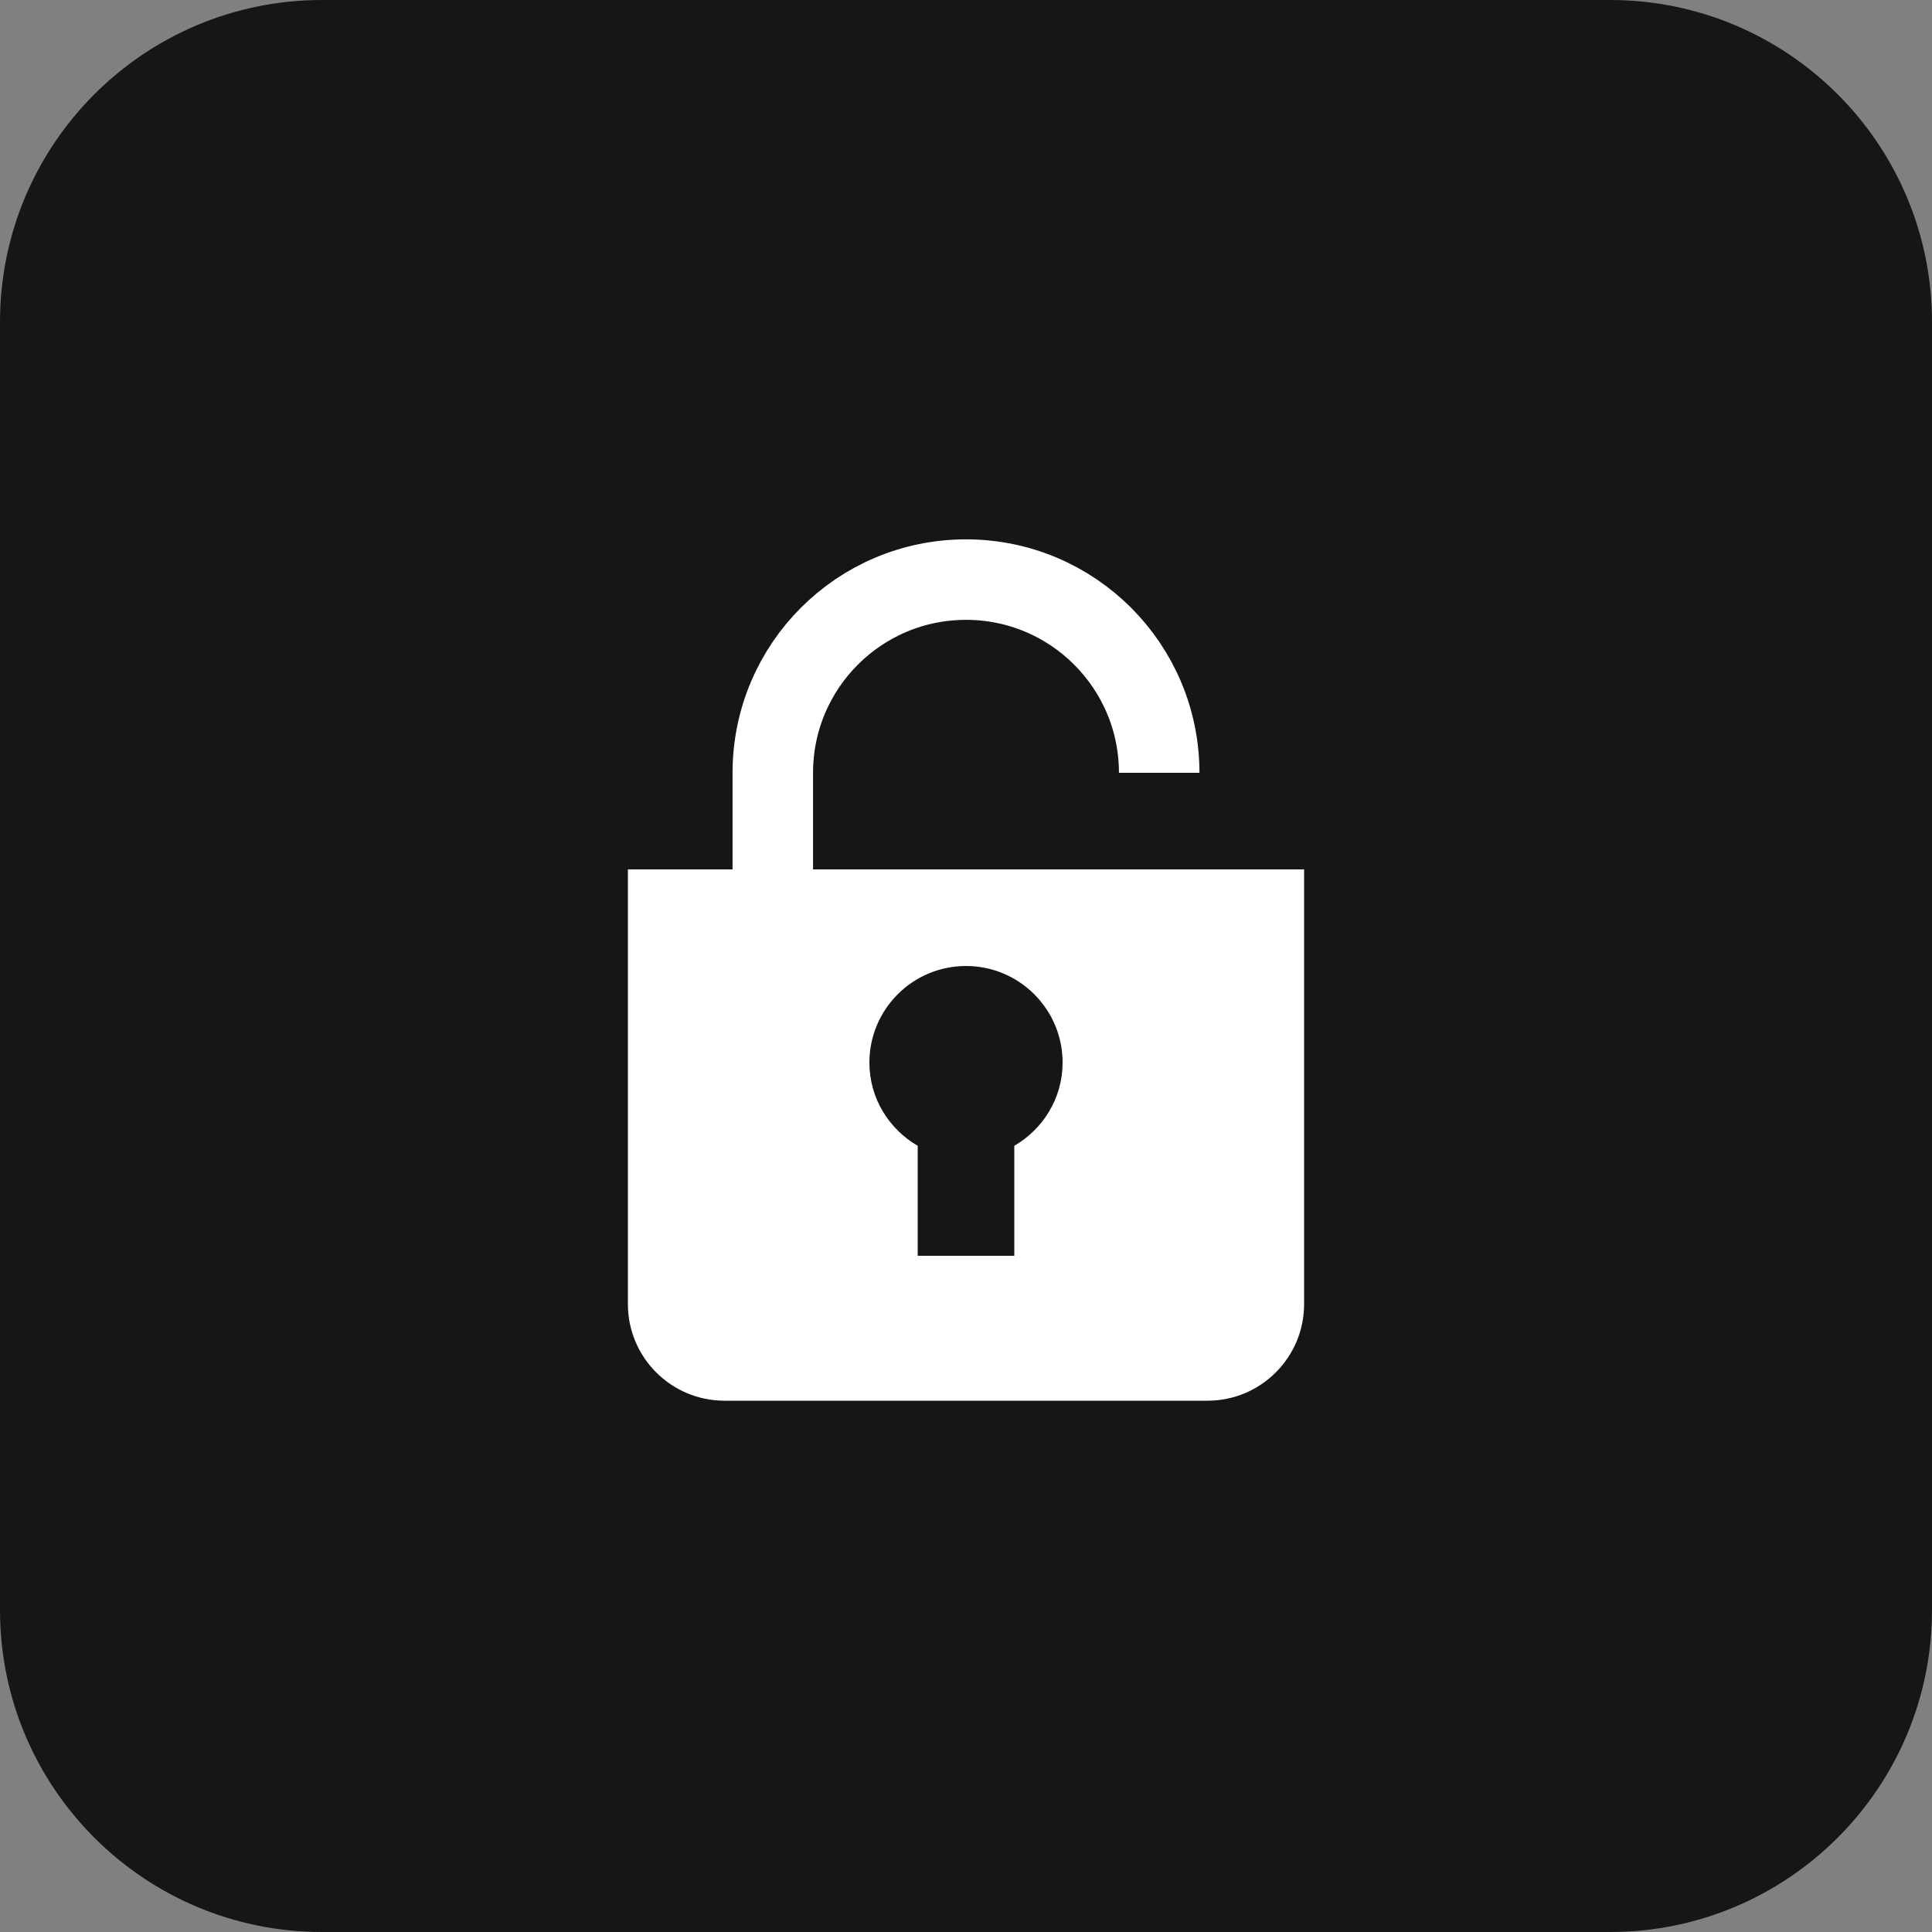 <svg width="48" height="48" viewBox="0 0 48 48" fill="none" xmlns="http://www.w3.org/2000/svg">
<rect x="0" y="0" width="48" height="48" fill="#808080" stroke="none"/>
<path d="M0 8C0 3.582 3.582 0 8 0H40C44.418 0 48 3.582 48 8V40C48 44.418 44.418 48 40 48H8C3.582 48 0 44.418 0 40V8Z" fill="#161616"/>
<g clip-path="url(#clip0_4154_6563)">
<g clip-path="url(#clip1_4154_6563)">
<path d="M19.2 21.6V19.2C19.2 16.549 21.349 14.4 24 14.4C26.651 14.4 28.8 16.549 28.8 19.2" stroke="white" stroke-width="2" stroke-miterlimit="10"/>
<path d="M15.6 21.6V32.4C15.6 33.725 16.674 34.8 18 34.8H30C31.325 34.8 32.4 33.725 32.4 32.4V21.6H15.6ZM25.2 28.467V31.2H22.8V28.467C22.085 28.051 21.6 27.286 21.6 26.4C21.6 25.075 22.674 24 24 24C25.325 24 26.4 25.075 26.4 26.4C26.4 27.286 25.914 28.051 25.2 28.467Z" fill="white"/>
</g>
</g>
<defs>
<clipPath id="clip0_4154_6563">
<rect width="24" height="24" fill="white" transform="translate(12 12)"/>
</clipPath>
<clipPath id="clip1_4154_6563">
<rect width="24" height="24" fill="white" transform="translate(12 12)"/>
</clipPath>
</defs>
</svg>
